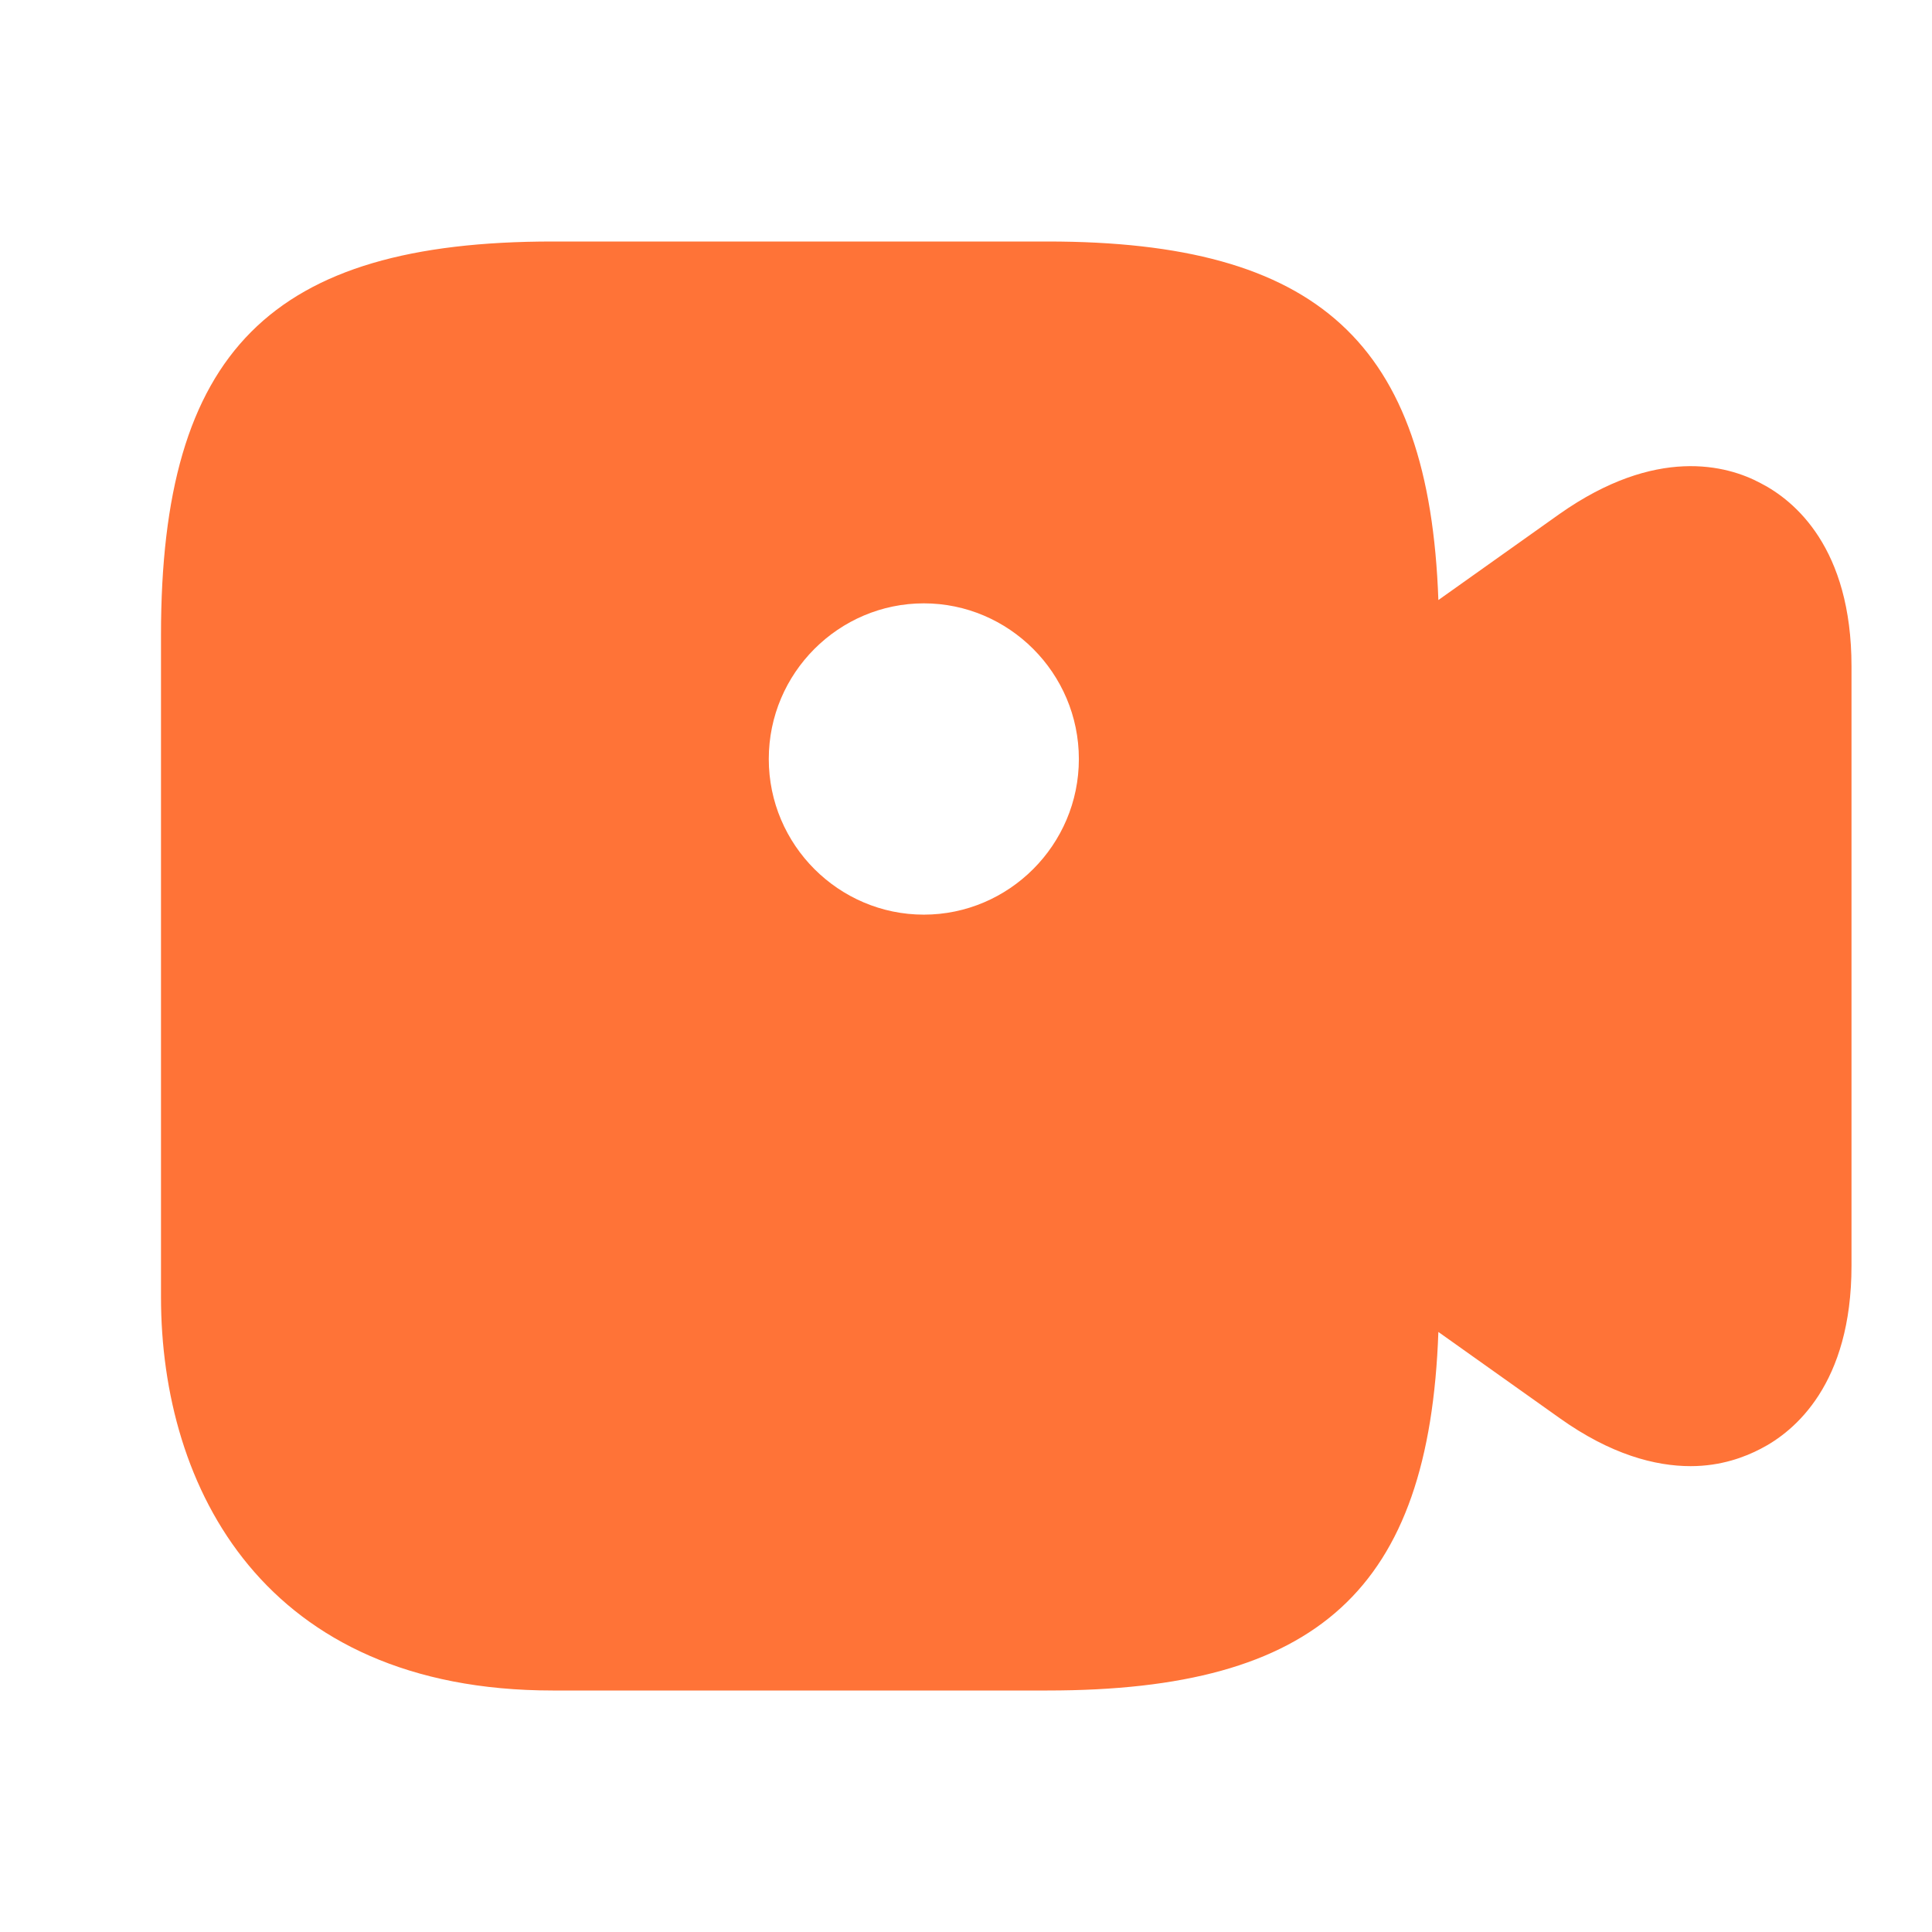 <svg width="24" height="24" viewBox="0 0 24 24" fill="none" xmlns="http://www.w3.org/2000/svg">
<path d="M21.873 6.003C21.453 5.777 20.572 5.541 19.374 6.384L17.868 7.454C17.755 4.255 16.372 3 13.012 3H6.866C3.362 3 2 4.368 2 7.886V16.114C2 18.48 3.28 21 6.866 21H13.012C16.372 21 17.755 19.745 17.868 16.546L19.374 17.616C20.009 18.069 20.562 18.213 21.002 18.213C21.381 18.213 21.678 18.099 21.873 17.997C22.293 17.781 23 17.194 23 15.723V8.277C23 6.806 22.293 6.219 21.873 6.003ZM11.476 11.362C10.421 11.362 9.55 10.498 9.55 9.429C9.55 8.359 10.421 7.495 11.476 7.495C12.531 7.495 13.402 8.359 13.402 9.429C13.402 10.498 12.531 11.362 11.476 11.362Z" fill="#FF7337"/>
</svg>
